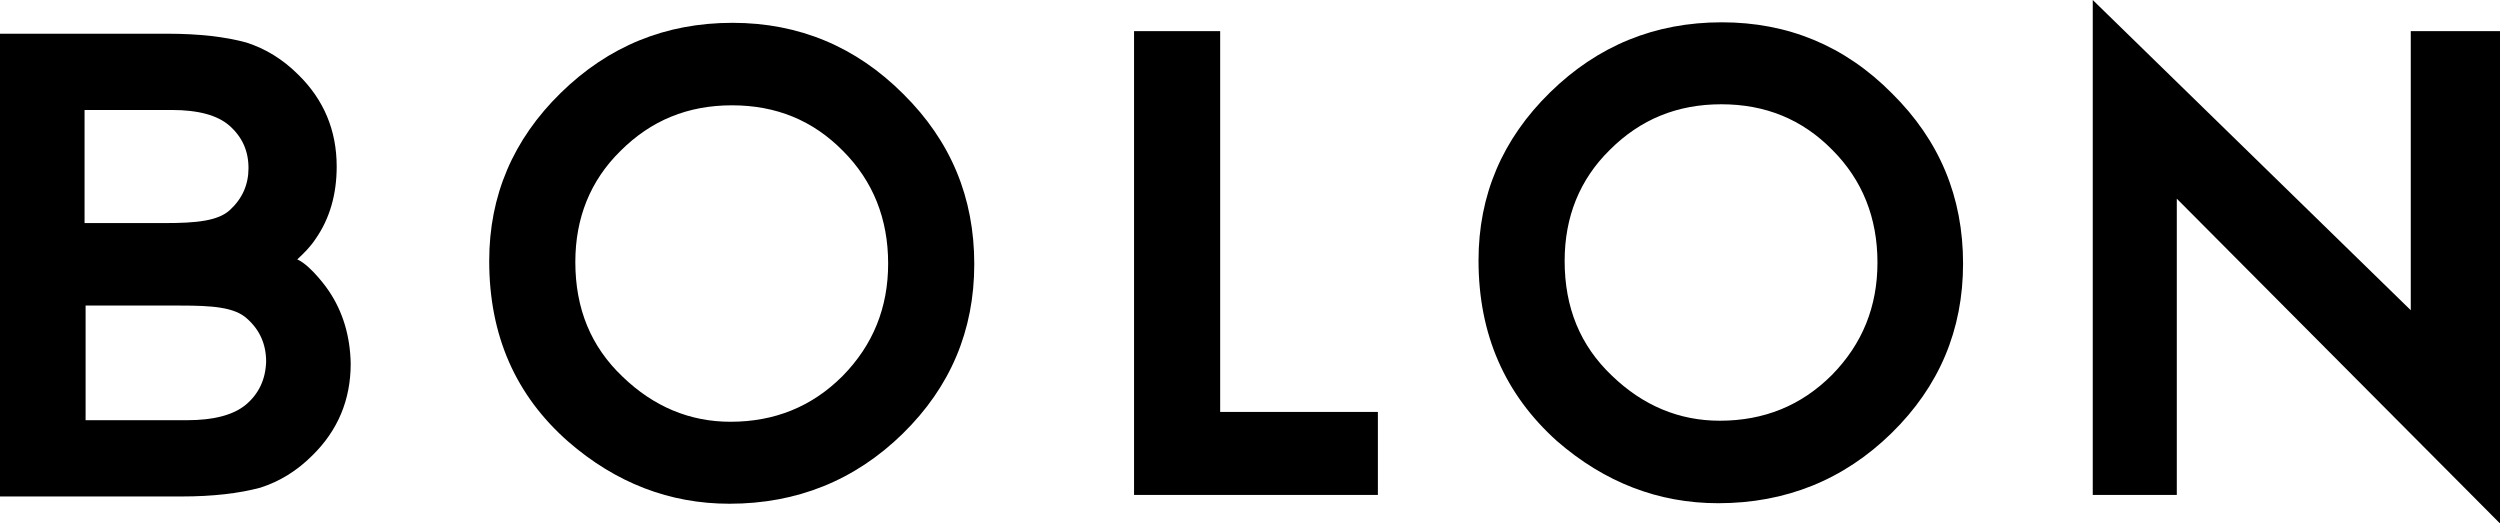 <?xml version="1.0" encoding="utf-8"?>
<!-- Generator: Adobe Illustrator 21.0.2, SVG Export Plug-In . SVG Version: 6.00 Build 0)  -->
<svg version="1.1" id="Lager_1" xmlns="http://www.w3.org/2000/svg" xmlns:xlink="http://www.w3.org/1999/xlink" x="0px" y="0px"
	 viewBox="0 0 481.9 100.9" style="enable-background:new 0 0 481.9 100.9;" xml:space="preserve">
<g>
	<path d="M285,50.2c0-12.6,4.6-23.4,13.8-32.4c9.2-9,20.2-13.5,33.1-13.5c12.7,0,23.7,4.5,32.8,13.7c9.2,9.1,13.7,20,13.7,32.8
		s-4.6,23.7-13.8,32.7c-9.2,9-20.4,13.5-33.4,13.5c-11.5,0-21.9-4-31.1-12C290.1,76,285,64.5,285,50.2z M301.6,50.3
		c0,9,3,16.3,9.1,22.1c6,5.8,13,8.7,20.8,8.7c8.5,0,15.7-2.9,21.6-8.8c5.9-6,8.8-13.2,8.8-21.7c0-8.6-2.9-15.9-8.7-21.7
		c-5.8-5.9-12.9-8.8-21.4-8.8s-15.6,2.9-21.5,8.8C304.5,34.6,301.6,41.8,301.6,50.3z"/>
	<path d="M94.3,50.3c0-12.6,4.6-23.4,13.8-32.4s20.2-13.5,33.1-13.5C154,4.4,165,9,174.1,18.1c9.2,9.1,13.7,20,13.7,32.8
		s-4.6,23.7-13.8,32.7s-20.4,13.5-33.4,13.5c-11.5,0-21.9-4-31.1-12C99.4,76.2,94.3,64.7,94.3,50.3z M110.9,50.5
		c0,9,3,16.3,9.1,22.1c6,5.8,13,8.7,20.8,8.7c8.5,0,15.7-2.9,21.6-8.8c5.9-6,8.8-13.2,8.8-21.7c0-8.6-2.9-15.9-8.7-21.7
		c-5.8-5.9-12.9-8.8-21.4-8.8s-15.6,2.9-21.5,8.8C113.8,34.8,110.9,42,110.9,50.5z"/>
	<path d="M235.2,6v73.4h30.4v16h-47V6H235.2z"/>
	<path d="M403.4,95.4V0l61.3,59.8V6h17.2v94.9l-62.3-62.6v57.1H403.4z"/>
	<path d="M63.4,56.1c-0.1-0.2-3.4-4.9-6.1-6.1c1.3-1.2,2.5-2.4,3.5-3.9c2.8-4,4.1-8.7,4.1-14c0-7-2.5-12.9-7.4-17.7
		c-3-3-6.3-5-10-6.2c-4-1.1-9.1-1.7-15.2-1.7H0v89.2h35c6.1,0,11.1-0.6,15.2-1.7c3.7-1.2,7-3.2,10-6.2c4.9-4.8,7.4-10.7,7.4-17.7
		C67.5,64.8,66.1,60.1,63.4,56.1z M33.1,21.2c5.1,0,8.8,1,11.1,3c2.5,2.2,3.7,4.9,3.7,8.2c0,3.2-1.2,5.9-3.6,8.1
		C42,42.6,37.8,43,31.8,43H16.3V21.2H33.1z M47.4,78c-2.4,2-6.2,3-11.4,3H16.5V58.9h18.2c6.2,0,10.5,0.3,12.9,2.5
		c2.5,2.2,3.7,5,3.7,8.3C51.2,73.1,49.9,75.9,47.4,78z"/>
</g>
</svg>
